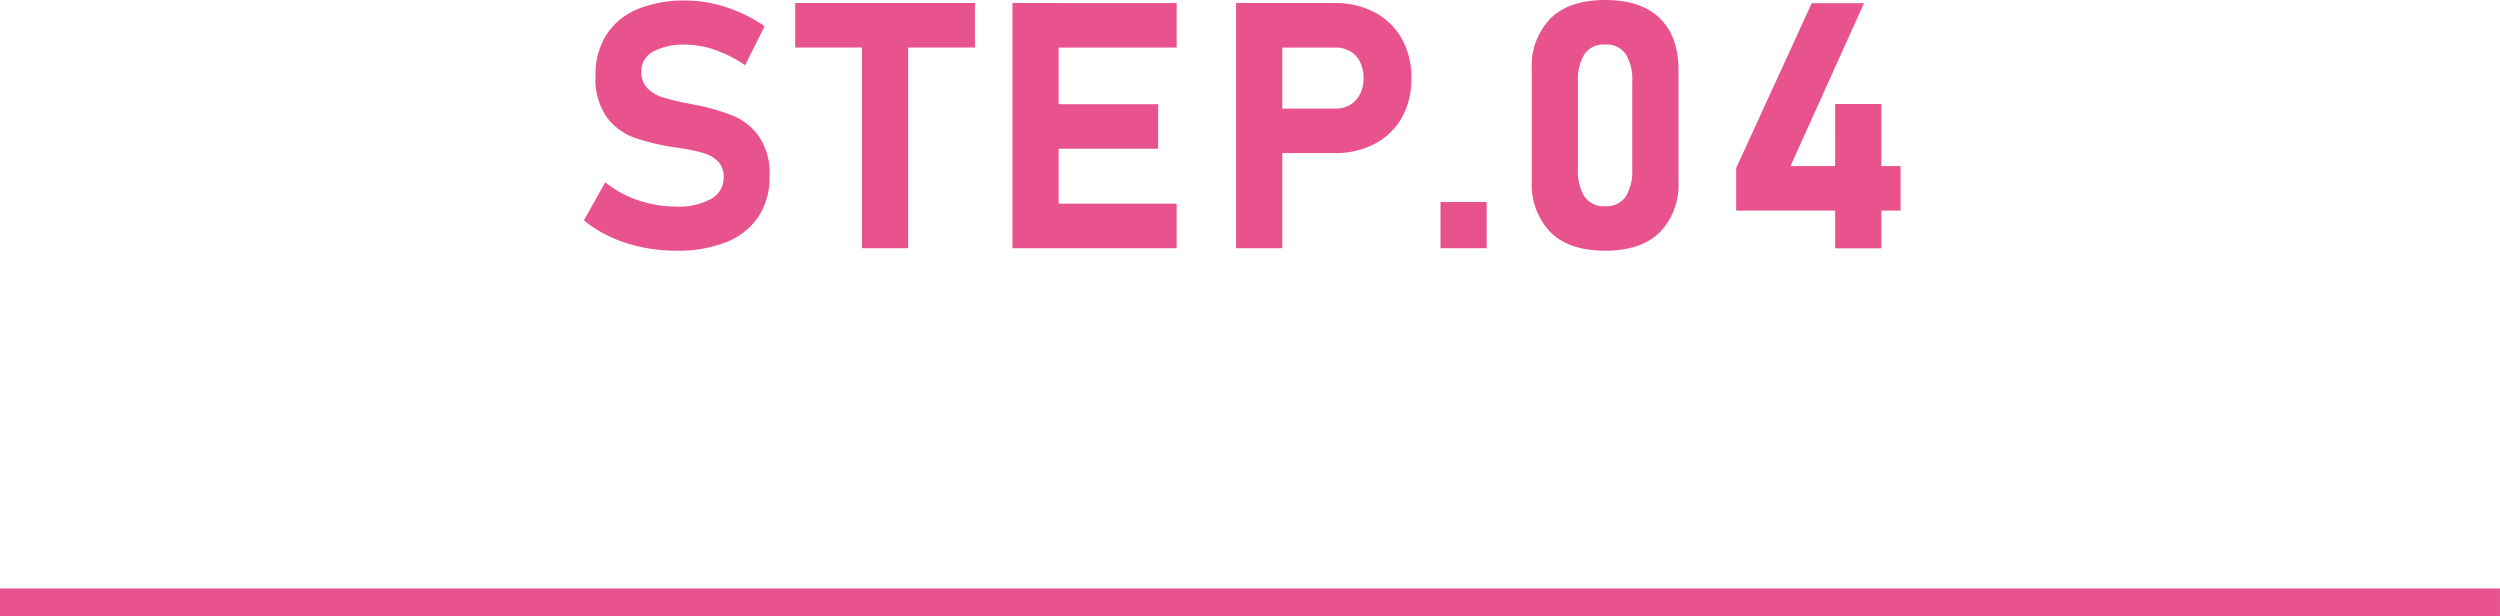 <?xml version="1.0" encoding="UTF-8"?>
<svg xmlns="http://www.w3.org/2000/svg" width="362.004" height="89.213" viewBox="0 0 362.004 89.213">
  <g id="グループ_8385" data-name="グループ 8385" transform="translate(2151 16486.938)">
    <path id="パス_22878" data-name="パス 22878" d="M-82.1.366a23.993,23.993,0,0,1-4.968-.513,21.3,21.3,0,0,1-4.565-1.5,17.514,17.514,0,0,1-3.821-2.38l3.1-5.518a15.019,15.019,0,0,0,4.736,2.6A16.986,16.986,0,0,0-82.1-6.03a9.715,9.715,0,0,0,5.078-1.111,3.492,3.492,0,0,0,1.807-3.137V-10.3a3.088,3.088,0,0,0-.806-2.246,4.787,4.787,0,0,0-2.1-1.221,25.439,25.439,0,0,0-3.32-.708.428.428,0,0,0-.134-.024.428.428,0,0,1-.134-.024l-.537-.073A32.989,32.989,0,0,1-88.152-16a8.7,8.7,0,0,1-3.979-2.954,9.6,9.6,0,0,1-1.636-5.994v-.024a10.815,10.815,0,0,1,1.538-5.884,9.707,9.707,0,0,1,4.468-3.723,17.612,17.612,0,0,1,7.08-1.282,18.026,18.026,0,0,1,3.894.439,21.13,21.13,0,0,1,3.894,1.27,21.724,21.724,0,0,1,3.613,2l-2.832,5.664a17.958,17.958,0,0,0-4.285-2.2,12.966,12.966,0,0,0-4.285-.781,9.285,9.285,0,0,0-4.761,1.013,3.16,3.16,0,0,0-1.685,2.844v.024a3.309,3.309,0,0,0,.879,2.429,5.243,5.243,0,0,0,2.173,1.306,34.531,34.531,0,0,0,3.638.879,1.647,1.647,0,0,0,.2.037,1.647,1.647,0,0,1,.2.037,2.843,2.843,0,0,1,.281.061,2.843,2.843,0,0,0,.281.061,29.686,29.686,0,0,1,5.627,1.6,8.763,8.763,0,0,1,3.772,3.027,9.535,9.535,0,0,1,1.514,5.7v.049A10.35,10.35,0,0,1-70.159-4.59,9.92,9.92,0,0,1-74.785-.9,18.939,18.939,0,0,1-82.1.366Zm26.914-32.959h6.689V0h-6.689ZM-64.851-35.5h26.025v6.445H-64.851Zm31.455,0h6.689V0H-33.4Zm2.417,29.053H-9.617V0H-30.979Zm0-14.4H-12.3V-14.4H-30.979Zm0-14.648H-9.617v6.445H-30.979ZM2.039-20.215H13.391a4.024,4.024,0,0,0,2.112-.549,3.763,3.763,0,0,0,1.428-1.55,4.964,4.964,0,0,0,.513-2.295,5.2,5.2,0,0,0-.5-2.332A3.668,3.668,0,0,0,15.527-28.5a4.072,4.072,0,0,0-2.136-.549H2.039V-35.5H13.22a12.185,12.185,0,0,1,5.847,1.355,9.63,9.63,0,0,1,3.918,3.821,11.425,11.425,0,0,1,1.392,5.713,11.357,11.357,0,0,1-1.392,5.7,9.572,9.572,0,0,1-3.918,3.8A12.276,12.276,0,0,1,13.22-13.77H2.039ZM-1.013-35.5H5.676V0H-1.013Zm29.6,28.809h6.689V0H28.586ZM52.424.366q-5.2,0-7.91-2.673a9.937,9.937,0,0,1-2.71-7.41V-25.854a9.9,9.9,0,0,1,2.722-7.434q2.722-2.649,7.9-2.649,5.2,0,7.91,2.637t2.71,7.446V-9.717a9.9,9.9,0,0,1-2.722,7.434Q57.6.366,52.424.366Zm0-6.445A3.366,3.366,0,0,0,55.4-7.458a6.952,6.952,0,0,0,.952-3.967v-12.72a6.952,6.952,0,0,0-.952-3.967,3.366,3.366,0,0,0-2.979-1.379,3.366,3.366,0,0,0-2.979,1.379,6.952,6.952,0,0,0-.952,3.967v12.72a6.952,6.952,0,0,0,.952,3.967A3.366,3.366,0,0,0,52.424-6.079ZM71.4-11.6,82.341-35.474H89.91L79.265-11.89H95.208v6.445H71.4Zm14.331-9.277h6.689V.024H85.735Z" transform="translate(-1971 -16451)" fill="#e8538d"></path>
    <path id="パス_22872" data-name="パス 22872" d="M-5634-17518.725h-362v-4h362Z" transform="translate(3845 1121)" fill="#e8538d"></path>
  </g>
</svg>
